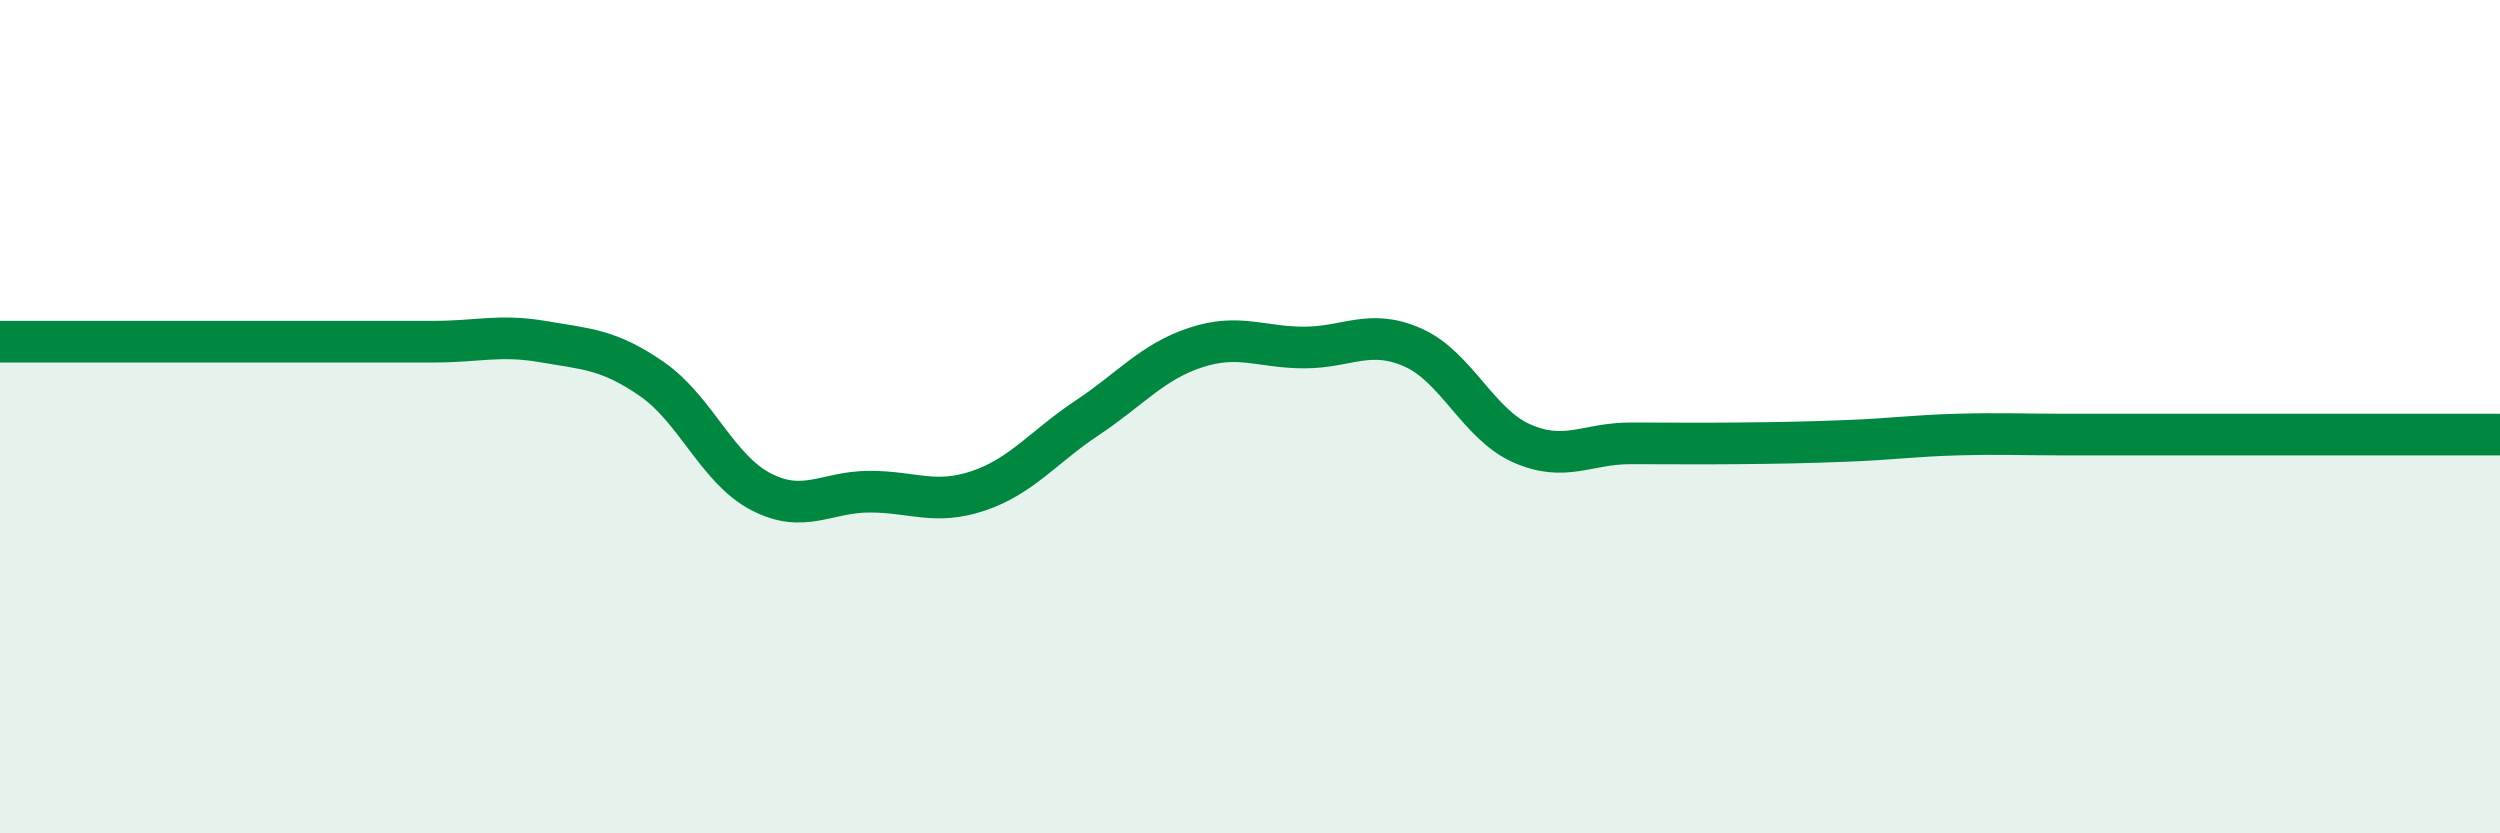 
    <svg width="60" height="20" viewBox="0 0 60 20" xmlns="http://www.w3.org/2000/svg">
      <path
        d="M 0,8.2 C 0.52,8.2 1.57,8.2 2.61,8.2 C 3.65,8.2 4.18,8.2 5.22,8.2 C 6.26,8.2 6.79,8.2 7.83,8.2 C 8.87,8.2 9.39,8.2 10.43,8.2 C 11.47,8.2 12,8.02 13.04,8.2 C 14.08,8.38 14.61,8.38 15.65,9.1 C 16.69,9.82 17.22,11.26 18.26,11.8 C 19.3,12.34 19.83,11.8 20.87,11.8 C 21.91,11.8 22.44,12.13 23.48,11.78 C 24.52,11.43 25.05,10.72 26.09,10.03 C 27.13,9.34 27.66,8.68 28.7,8.34 C 29.74,8 30.26,8.34 31.3,8.34 C 32.34,8.34 32.87,7.88 33.91,8.34 C 34.95,8.8 35.48,10.18 36.52,10.64 C 37.56,11.1 38.09,10.64 39.13,10.64 C 40.17,10.64 40.7,10.65 41.74,10.64 C 42.78,10.63 43.31,10.62 44.35,10.58 C 45.39,10.54 45.92,10.46 46.96,10.43 C 48,10.4 48.53,10.43 49.57,10.43 C 50.61,10.43 51.13,10.43 52.17,10.43 C 53.21,10.43 53.74,10.43 54.78,10.43 C 55.82,10.43 56.35,10.43 57.39,10.43 C 58.43,10.43 59.48,10.43 60,10.43L60 20L0 20Z"
        fill="#008740"
        opacity="0.1"
        stroke-linecap="round"
        stroke-linejoin="round"
      />
      <path
        d="M 0,8.2 C 0.52,8.2 1.57,8.2 2.61,8.2 C 3.65,8.2 4.18,8.2 5.22,8.2 C 6.26,8.2 6.79,8.2 7.83,8.2 C 8.87,8.2 9.39,8.2 10.43,8.2 C 11.47,8.2 12,8.02 13.04,8.2 C 14.08,8.38 14.61,8.38 15.65,9.1 C 16.69,9.82 17.22,11.26 18.26,11.8 C 19.3,12.34 19.83,11.8 20.87,11.8 C 21.91,11.8 22.44,12.13 23.48,11.78 C 24.52,11.43 25.05,10.72 26.09,10.03 C 27.13,9.34 27.66,8.68 28.7,8.34 C 29.74,8 30.26,8.34 31.3,8.34 C 32.34,8.34 32.87,7.88 33.91,8.34 C 34.95,8.8 35.48,10.18 36.52,10.64 C 37.56,11.1 38.09,10.64 39.13,10.64 C 40.17,10.64 40.7,10.65 41.74,10.64 C 42.78,10.63 43.31,10.62 44.35,10.58 C 45.39,10.54 45.92,10.46 46.96,10.43 C 48,10.4 48.53,10.43 49.57,10.43 C 50.61,10.43 51.13,10.43 52.17,10.43 C 53.21,10.43 53.74,10.43 54.78,10.43 C 55.82,10.43 56.35,10.43 57.39,10.43 C 58.43,10.43 59.48,10.43 60,10.43"
        stroke="#008740"
        stroke-width="1"
        fill="none"
        stroke-linecap="round"
        stroke-linejoin="round"
      />
    </svg>
  